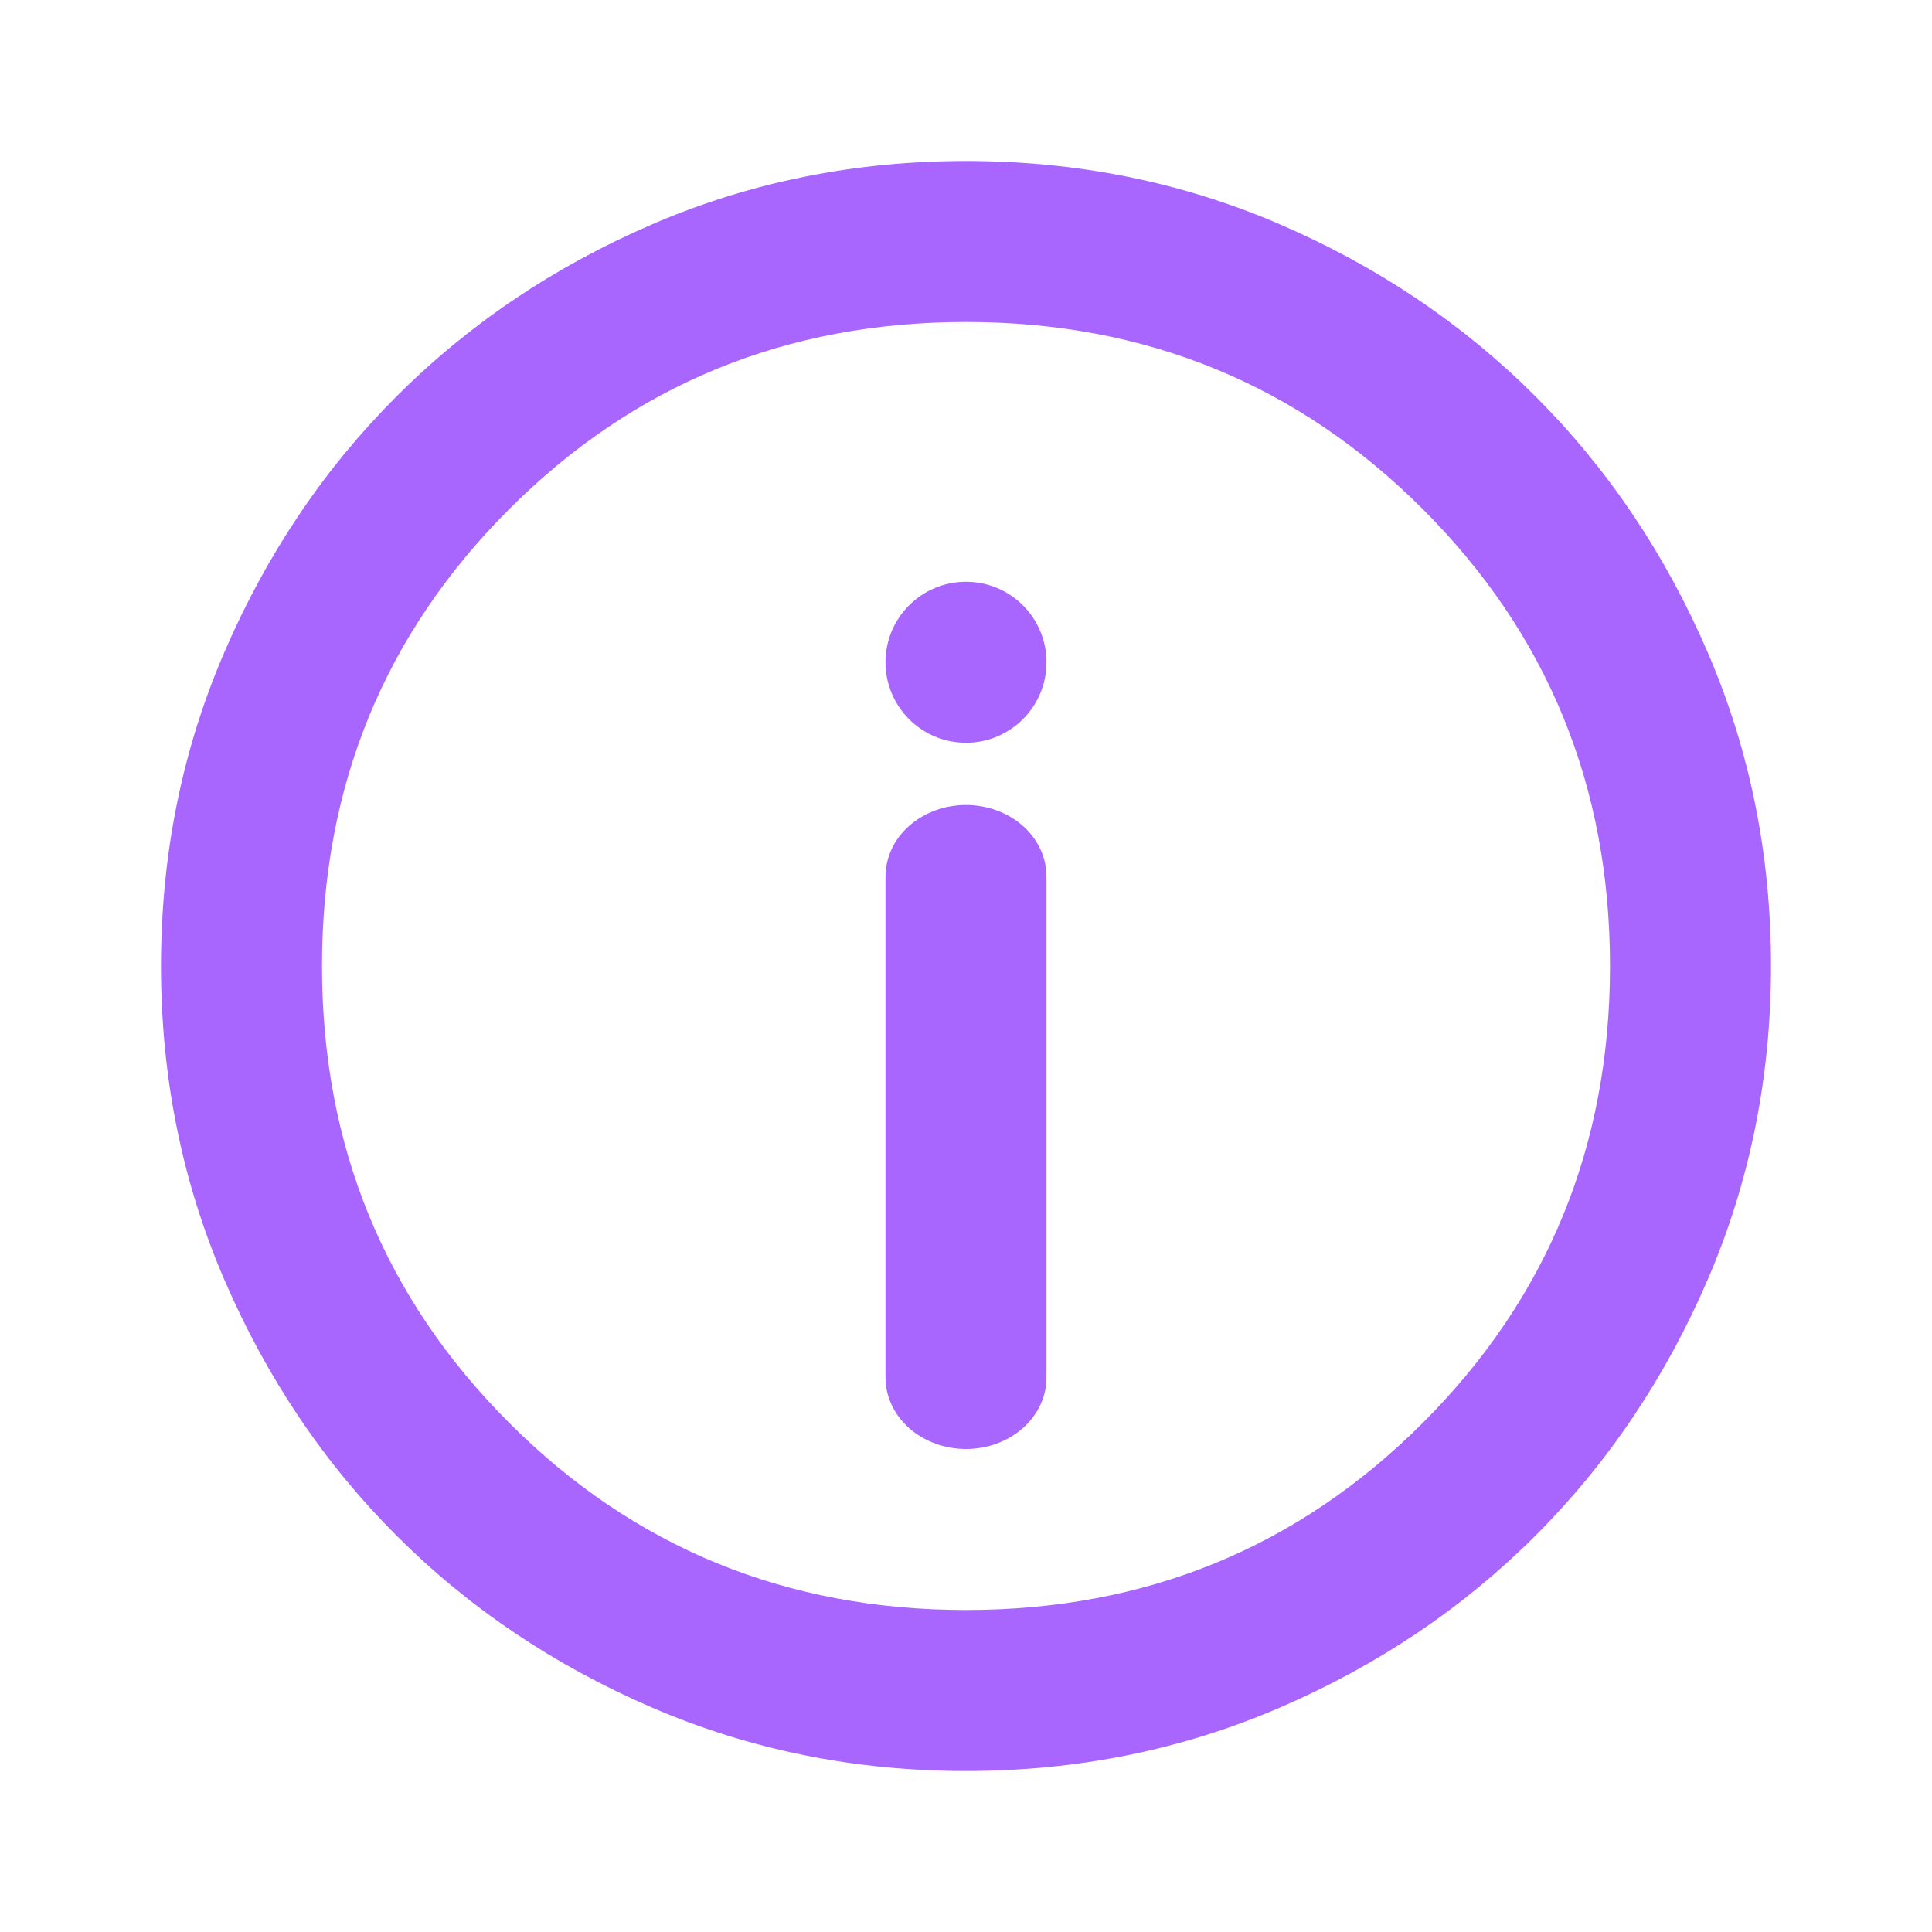 <svg width="24" height="24" viewBox="0 0 24 24" fill="none" xmlns="http://www.w3.org/2000/svg">
<mask id="mask0_2387_24178" style="mask-type:alpha" maskUnits="userSpaceOnUse" x="0" y="0" width="24" height="24">
<rect width="24" height="24" fill="#D9D9D9"/>
</mask>
<g mask="url(#mask0_2387_24178)">
<path d="M12 22C10.617 22 9.317 21.737 8.1 21.212C6.883 20.687 5.825 19.975 4.925 19.075C4.025 18.175 3.313 17.117 2.788 15.9C2.263 14.683 2 13.383 2 12C2 10.617 2.263 9.317 2.788 8.1C3.313 6.883 4.025 5.825 4.925 4.925C5.825 4.025 6.883 3.312 8.1 2.787C9.317 2.262 10.617 2 12 2C13.383 2 14.683 2.262 15.9 2.787C17.117 3.312 18.175 4.025 19.075 4.925C19.975 5.825 20.687 6.883 21.212 8.1C21.737 9.317 22 10.617 22 12C22 13.383 21.737 14.683 21.212 15.9C20.687 17.117 19.975 18.175 19.075 19.075C18.175 19.975 17.117 20.687 15.9 21.212C14.683 21.737 13.383 22 12 22ZM12 20C14.233 20 16.125 19.225 17.675 17.675C19.225 16.125 20 14.233 20 12C20 9.767 19.225 7.875 17.675 6.325C16.125 4.775 14.233 4 12 4C9.767 4 7.875 4.775 6.325 6.325C4.775 7.875 4 9.767 4 12C4 14.233 4.775 16.125 6.325 17.675C7.875 19.225 9.767 20 12 20Z" fill="#A866FF"/>
<path d="M12 18C12.265 18 12.52 17.906 12.707 17.74C12.895 17.573 13 17.347 13 17.111L13 10.889C13 10.653 12.895 10.427 12.707 10.26C12.52 10.094 12.265 10 12 10C11.735 10 11.48 10.094 11.293 10.26C11.105 10.427 11 10.653 11 10.889L11 17.111C11 17.347 11.105 17.573 11.293 17.74C11.48 17.906 11.735 18 12 18Z" fill="#A866FF"/>
<path d="M12 7.227C11.448 7.227 11 7.674 11 8.227C11 8.779 11.448 9.227 12 9.227C12.552 9.227 13 8.779 13 8.227C13 7.674 12.552 7.227 12 7.227Z" fill="#A866FF"/>
</g>
</svg>
